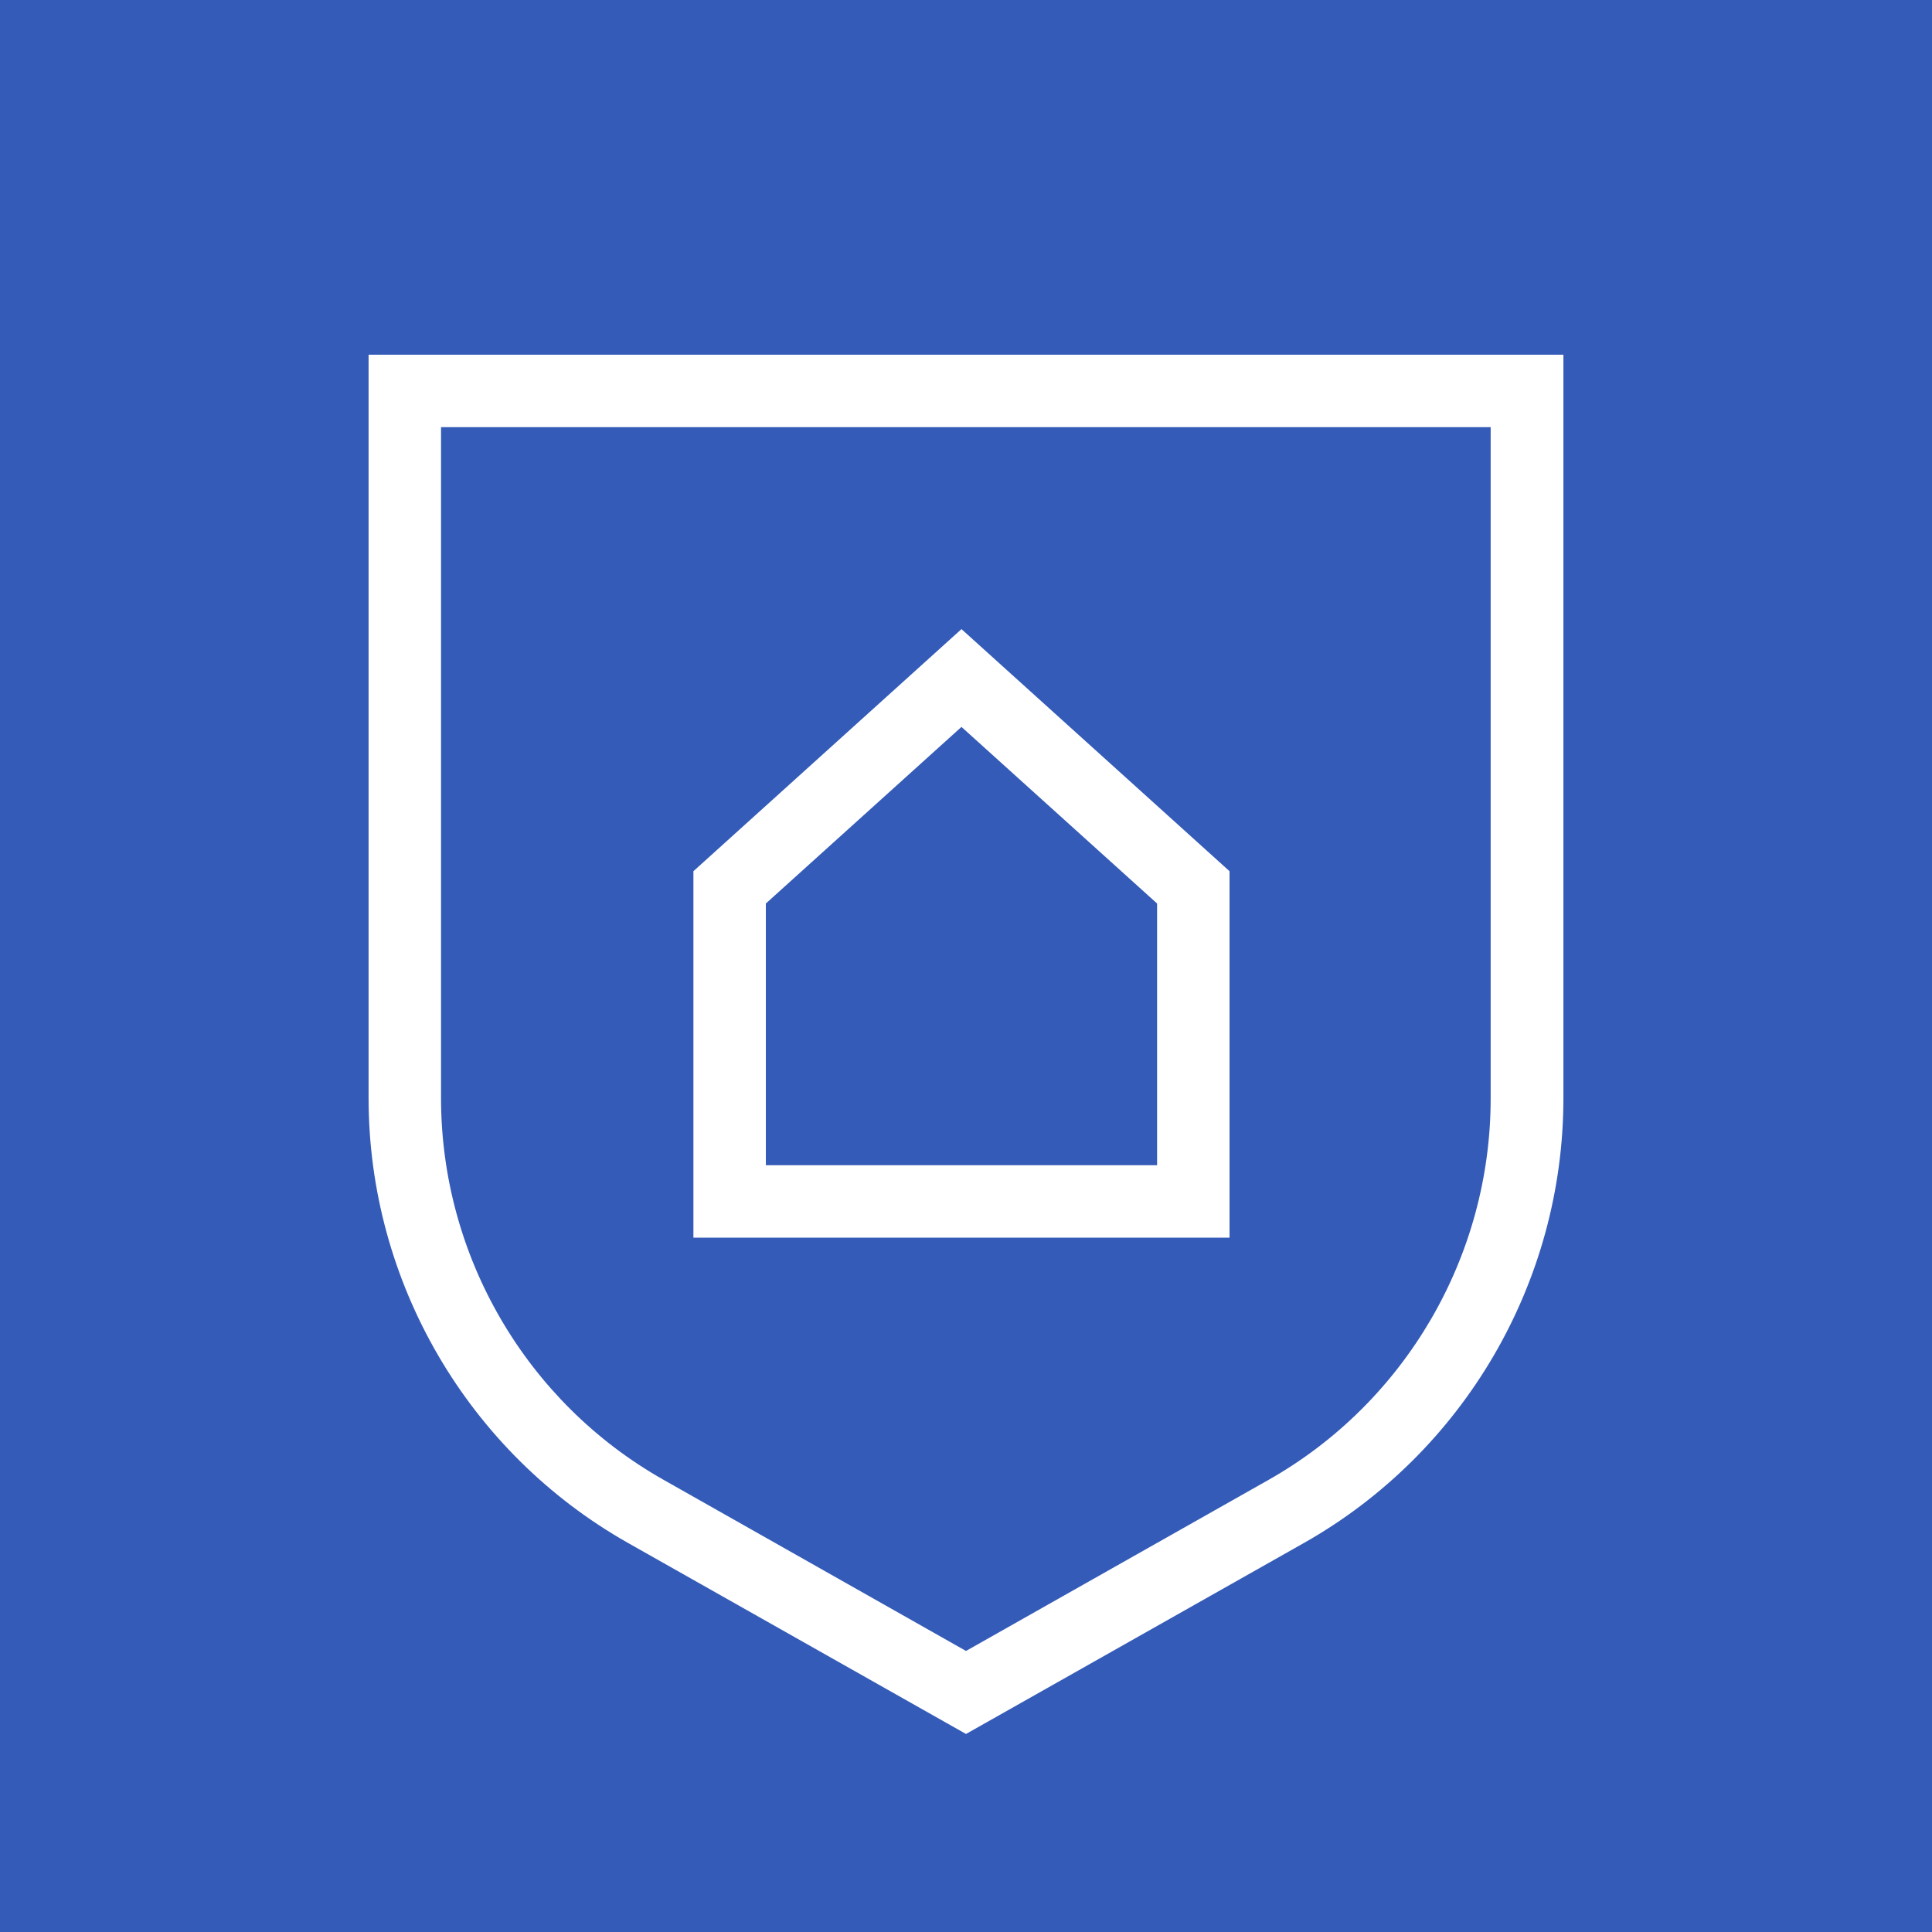 <?xml version="1.0"?>
<svg width="640" height="640" xmlns="http://www.w3.org/2000/svg" xmlns:svg="http://www.w3.org/2000/svg" enable-background="new 0 0 640 640" version="1.1" xml:space="preserve">

 <style id="style2" type="text/css">.st0{fill:url(#SVGID_1_);}
	.st1{fill:#FFFFFF;}</style>
 <linearGradient gradientTransform="matrix(1 0 0 -1 0 281.89)" gradientUnits="userSpaceOnUse" id="SVGID_1_" x1="320" x2="320" y1="281.89" y2="-358.11">
  <stop id="stop4" offset="0" stop-color="#1663A6"/>
  <stop id="stop6" offset="1" stop-color="#186CB5"/>
 </linearGradient>
 <g class="layer">
  <title>Layer 1</title>
  <rect fill="#345bb8" height="100%" id="svg_1" width="100%" x="0" y="0"/>
  <path class="st1" d="m407.3,410l-177.6,0l0,-121.4l88.8,-80.2l88.8,80.2l0,121.4zm-153.6,-24l129.6,0l0,-86.7l-64.8,-58.5l-64.8,58.5l0,86.7z" id="path11"/>
  <path class="st1" d="m320,574.4l-112,-63.3c-53,-30 -85.9,-86.4 -85.9,-147.3l0,-246.3l395.8,0l0,246.3c0,60.9 -32.9,117.3 -85.9,147.3l-112,63.3zm-173.9,-432.9l0,222.3c0,52.2 28.2,100.7 73.7,126.4l100.2,56.7l100.1,-56.6c45.5,-25.7 73.7,-74.2 73.7,-126.4l0,-222.4l-347.7,0z" id="path13"/>
 </g>
</svg>